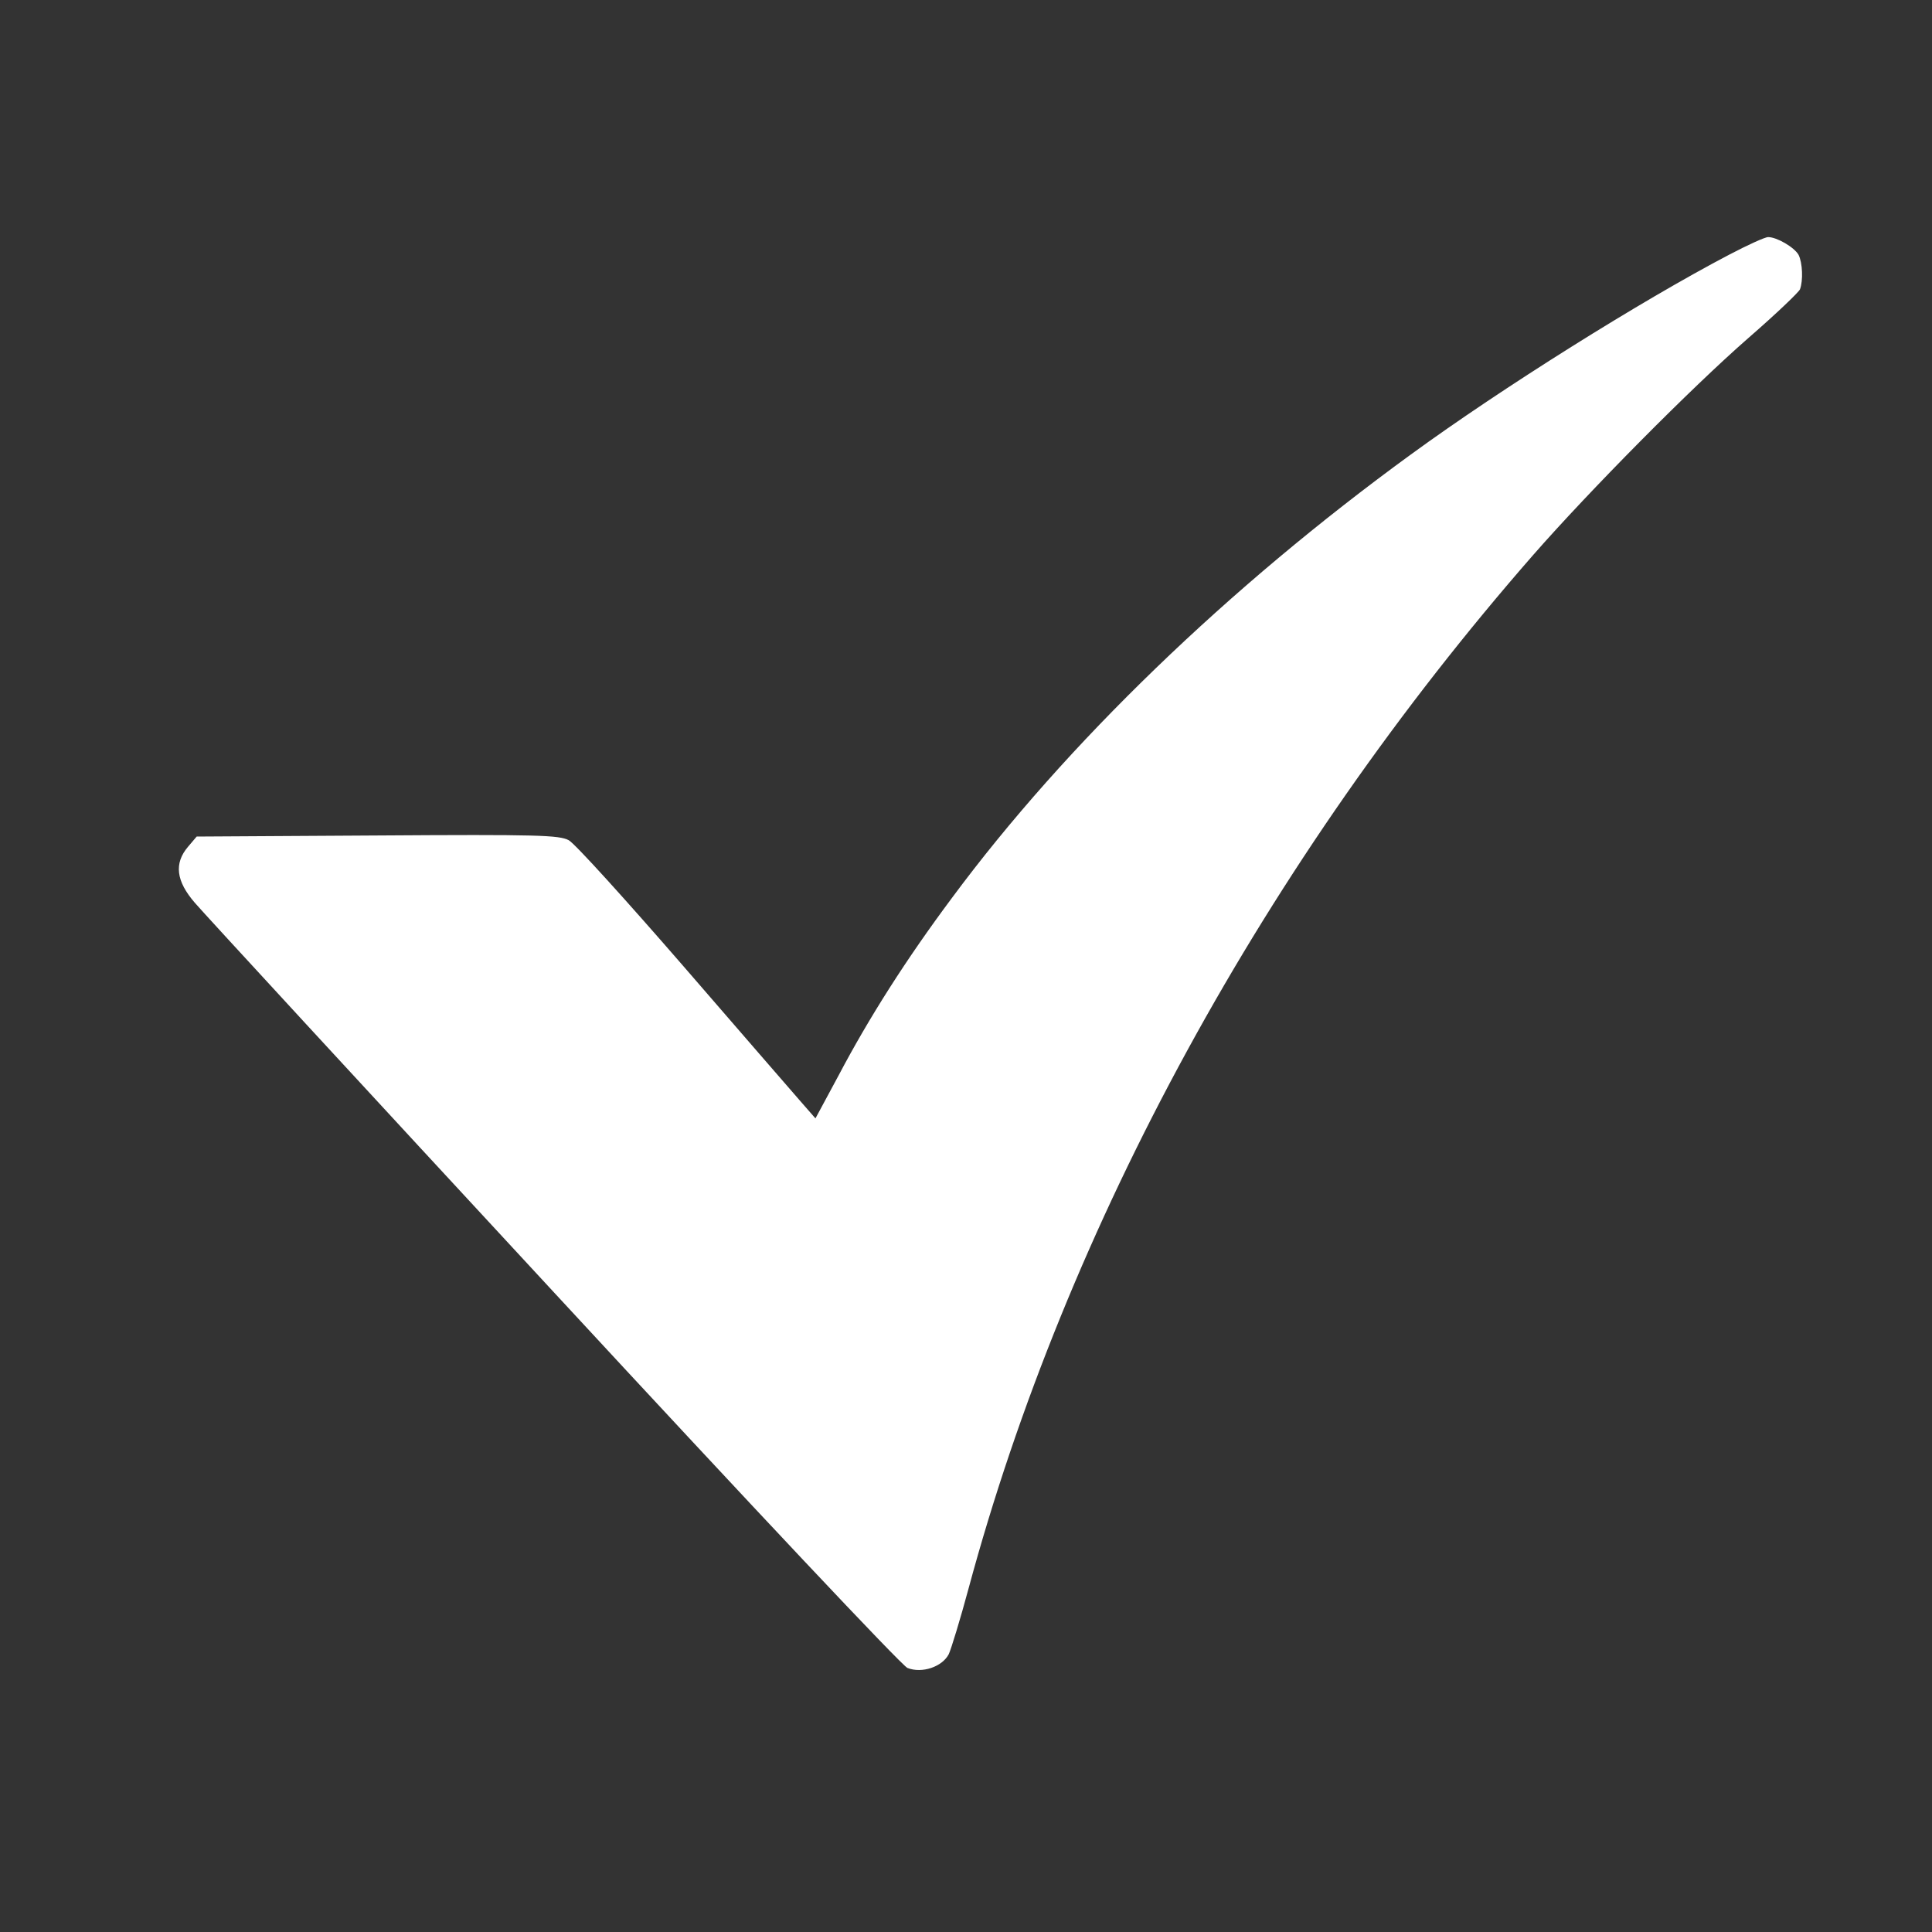 <svg width="25" height="25" viewBox="0 0 25 25" fill="none" xmlns="http://www.w3.org/2000/svg">
<rect x="0" y="0" width="25" height="25" fill="#333333" stroke="none"/>
<path d="M22.373 3.297C21.235 3.893 19.434 5.022 18.258 5.88C15.9 7.596 13.795 9.625 12.319 11.618C11.728 12.41 11.245 13.169 10.852 13.915L10.552 14.472L10.364 14.257C10.256 14.135 9.572 13.343 8.836 12.494C8.1 11.646 7.439 10.915 7.359 10.872C7.233 10.807 6.975 10.797 4.884 10.811L2.545 10.825L2.433 10.957C2.25 11.172 2.278 11.402 2.522 11.683C2.63 11.81 4.72 14.079 7.167 16.722C9.764 19.53 11.667 21.55 11.742 21.583C11.93 21.658 12.192 21.569 12.277 21.405C12.309 21.335 12.427 20.95 12.534 20.552C13.8 15.86 16.383 11.135 19.838 7.183C20.564 6.354 21.881 5.022 22.627 4.371C22.978 4.066 23.278 3.78 23.292 3.743C23.334 3.63 23.325 3.4 23.273 3.297C23.217 3.199 22.992 3.068 22.88 3.068C22.838 3.068 22.613 3.171 22.373 3.297Z" fill="white"/>
</svg>

